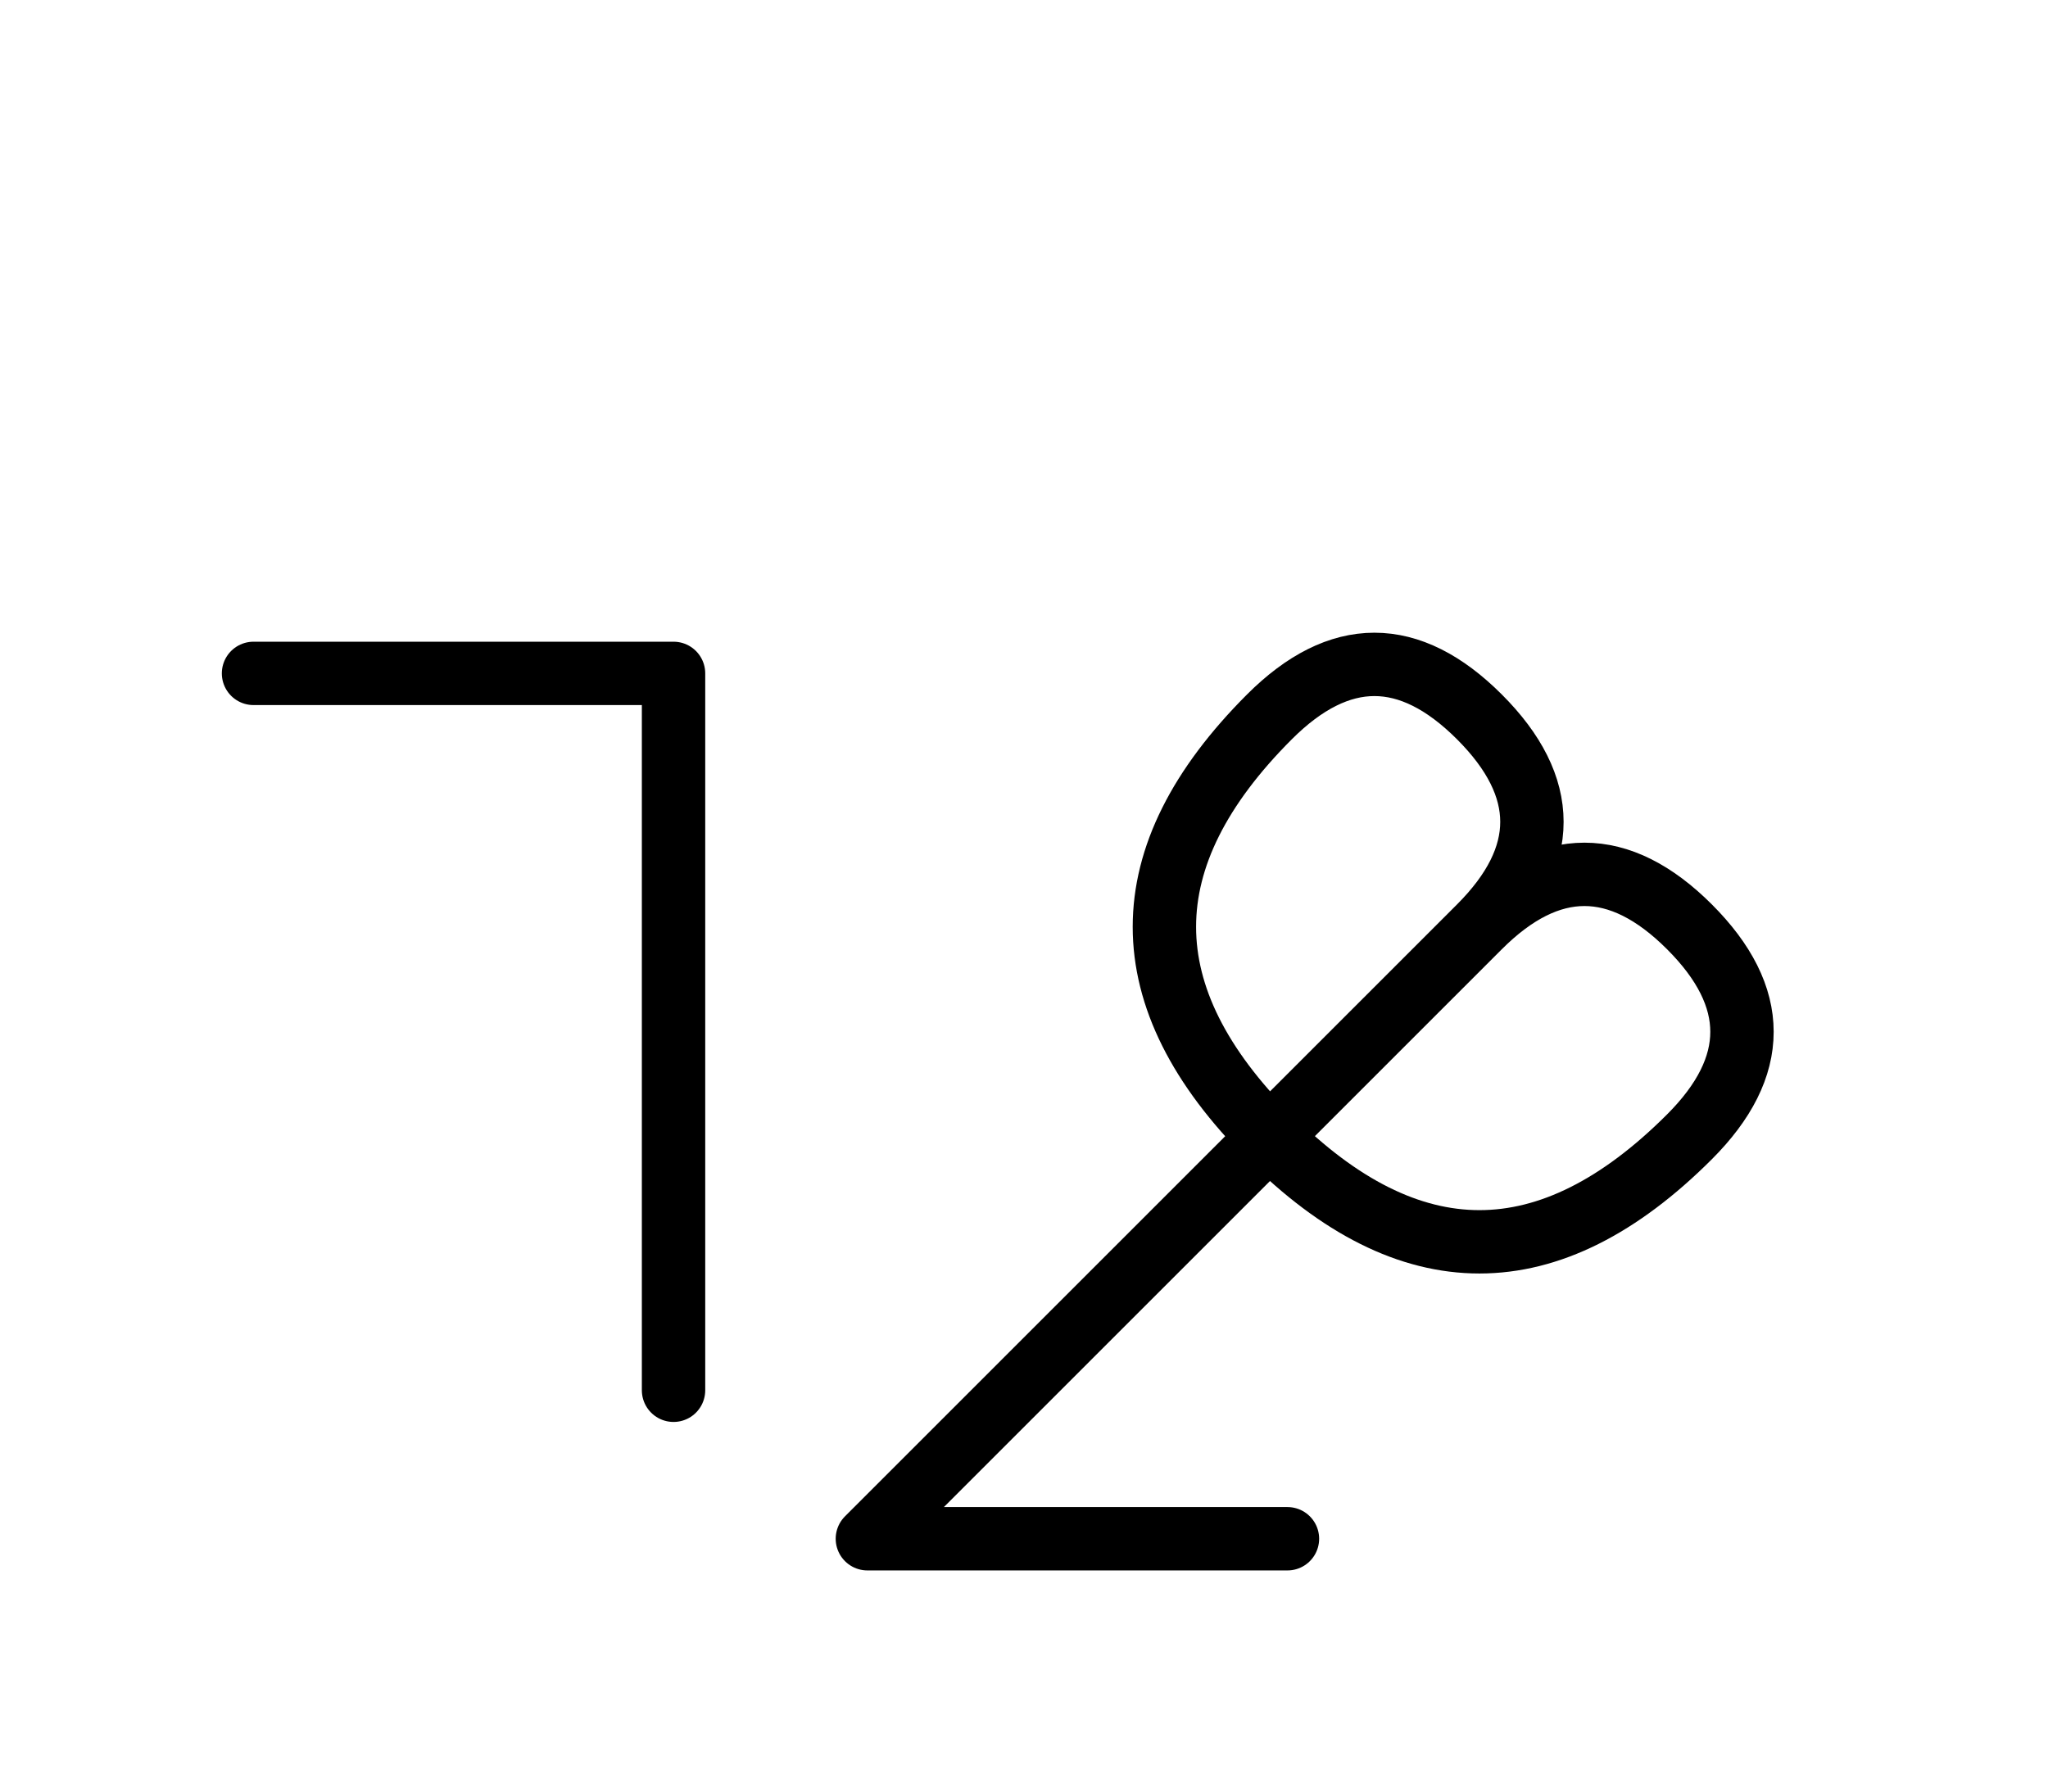 <?xml version="1.0" encoding="UTF-8"?>
<svg xmlns="http://www.w3.org/2000/svg" xmlns:xlink="http://www.w3.org/1999/xlink"
     width="40.392" height="35.355" viewBox="0 0 40.392 35.355">
<defs>
<path d="M24.178,23.284 L21.249,26.213 L29.178,18.284 Q31.249,16.213,33.321,18.284 Q35.392,20.355,33.321,22.426 Q29.178,26.569,25.036,22.426 Q20.894,18.284,25.036,14.142 Q27.107,12.071,29.178,14.142 Q31.249,16.213,29.178,18.284 M24.178,23.284 L27.107,20.355 L17.107,30.355 L25.392,30.355 M13.284,23.284 L13.284,27.426 L13.284,13.284 L5.0,13.284" stroke="black" fill="none" stroke-width="1.25" stroke-linecap="round" stroke-linejoin="round" id="d0" />
</defs>
<use xlink:href="#d0" x="0" y="0" />
</svg>